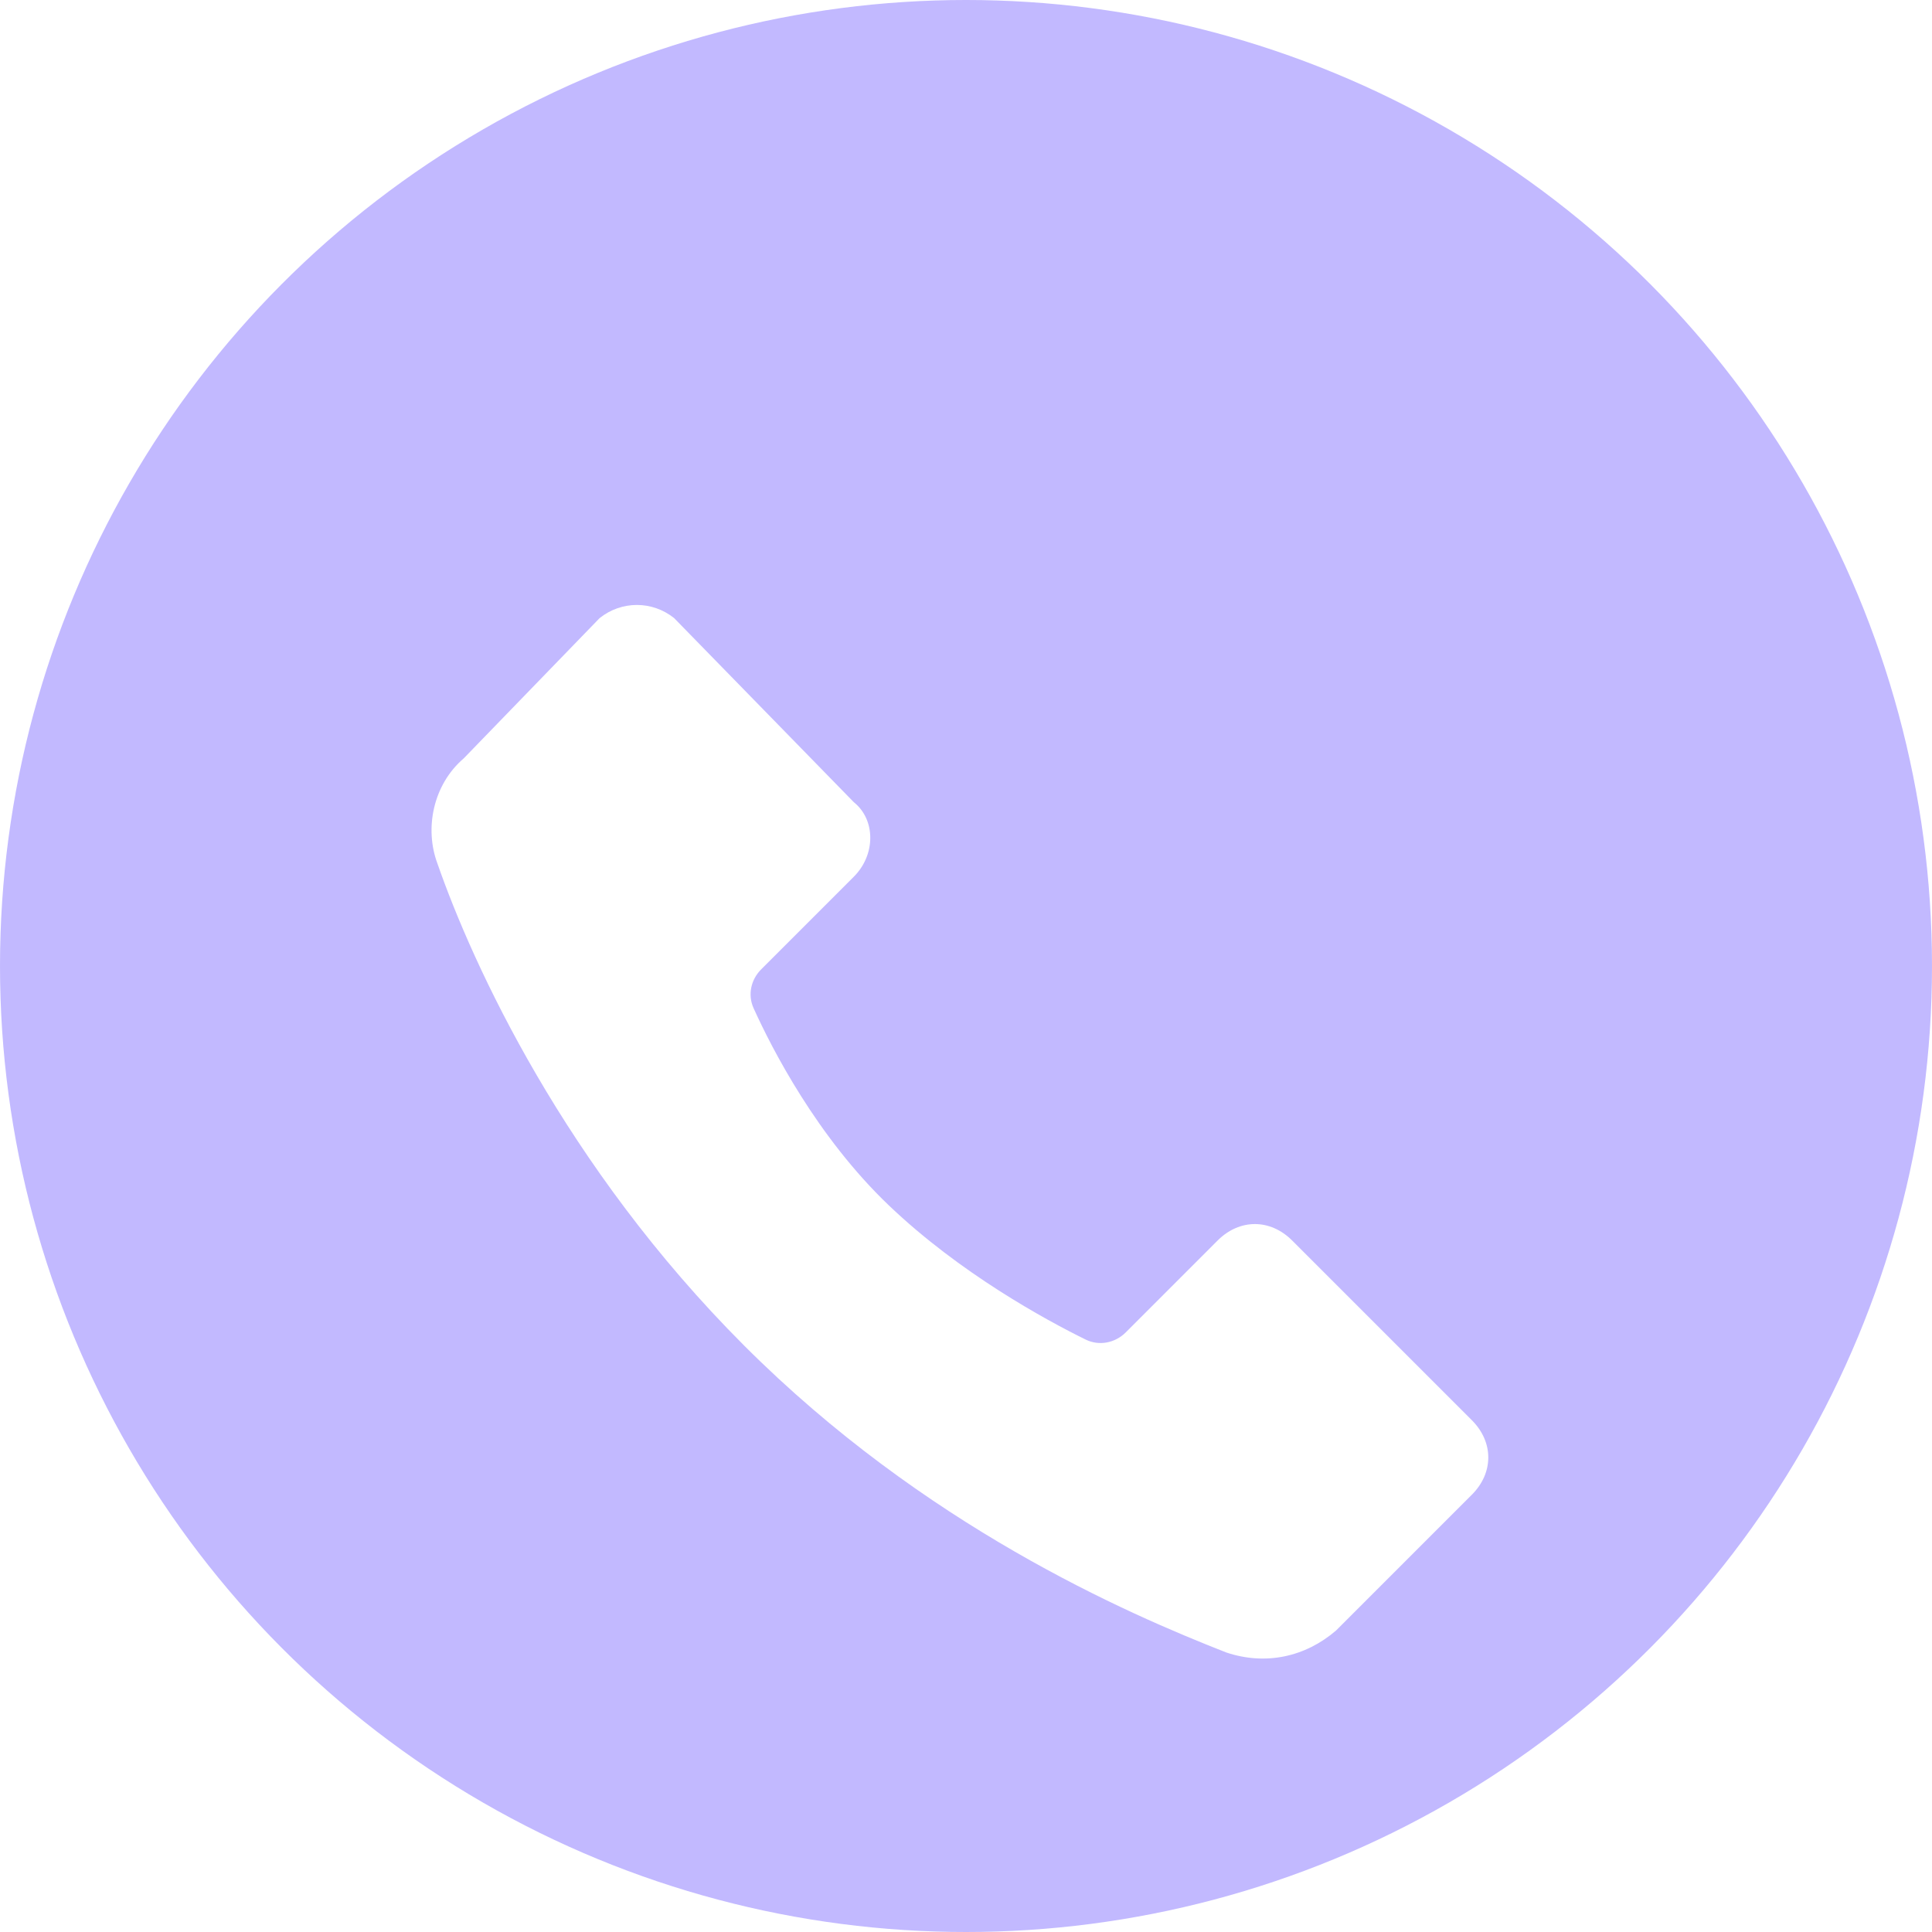 <svg width="100" height="100" viewBox="0 0 100 100" fill="none" xmlns="http://www.w3.org/2000/svg">
<circle opacity="0.6" cx="50" cy="50" r="50" fill="#9A8AFF"/>
<g filter="url(#filter0_dii_5412_30177)">
<path d="M44.194 33.257L34.893 23.728C33.759 22.821 32.171 22.821 31.036 23.728L24.003 30.988C22.415 32.349 21.962 34.618 22.642 36.433C24.457 41.651 29.221 52.086 38.523 61.388C47.824 70.689 58.26 75.227 63.478 77.269C65.52 77.949 67.562 77.495 69.15 76.134L76.183 69.101C77.317 67.967 77.317 66.379 76.183 65.245L66.881 55.943C65.747 54.809 64.159 54.809 63.024 55.943L58.266 60.702C57.714 61.253 56.886 61.413 56.187 61.068C54.123 60.051 49.695 57.646 46.009 54.128C42.285 50.573 39.95 46.006 39.005 43.918C38.695 43.234 38.864 42.444 39.395 41.913L44.194 37.113C45.329 35.979 45.329 34.164 44.194 33.257Z" fill="white"/>
</g>
<defs>
<filter id="filter0_dii_5412_30177" x="17.07" y="22.048" width="65.23" height="66.064" filterUnits="userSpaceOnUse" color-interpolation-filters="sRGB">
<feFlood flood-opacity="0" result="BackgroundImageFix"/>
<feColorMatrix in="SourceAlpha" type="matrix" values="0 0 0 0 0 0 0 0 0 0 0 0 0 0 0 0 0 0 127 0" result="hardAlpha"/>
<feOffset dy="5.265"/>
<feGaussianBlur stdDeviation="2.633"/>
<feComposite in2="hardAlpha" operator="out"/>
<feColorMatrix type="matrix" values="0 0 0 0 0.05 0 0 0 0 0 0 0 0 0 0.36 0 0 0 0.04 0"/>
<feBlend mode="normal" in2="BackgroundImageFix" result="effect1_dropShadow_5412_30177"/>
<feBlend mode="normal" in="SourceGraphic" in2="effect1_dropShadow_5412_30177" result="shape"/>
<feColorMatrix in="SourceAlpha" type="matrix" values="0 0 0 0 0 0 0 0 0 0 0 0 0 0 0 0 0 0 127 0" result="hardAlpha"/>
<feOffset dy="4"/>
<feGaussianBlur stdDeviation="3"/>
<feComposite in2="hardAlpha" operator="arithmetic" k2="-1" k3="1"/>
<feColorMatrix type="matrix" values="0 0 0 0 0.137 0 0 0 0 0.052 0 0 0 0 0.667 0 0 0 0.06 0"/>
<feBlend mode="normal" in2="shape" result="effect2_innerShadow_5412_30177"/>
<feColorMatrix in="SourceAlpha" type="matrix" values="0 0 0 0 0 0 0 0 0 0 0 0 0 0 0 0 0 0 127 0" result="hardAlpha"/>
<feOffset dy="-1"/>
<feGaussianBlur stdDeviation="2"/>
<feComposite in2="hardAlpha" operator="arithmetic" k2="-1" k3="1"/>
<feColorMatrix type="matrix" values="0 0 0 0 0.137 0 0 0 0 0.051 0 0 0 0 0.667 0 0 0 0.16 0"/>
<feBlend mode="normal" in2="effect2_innerShadow_5412_30177" result="effect3_innerShadow_5412_30177"/>
</filter>
</defs>
</svg>
